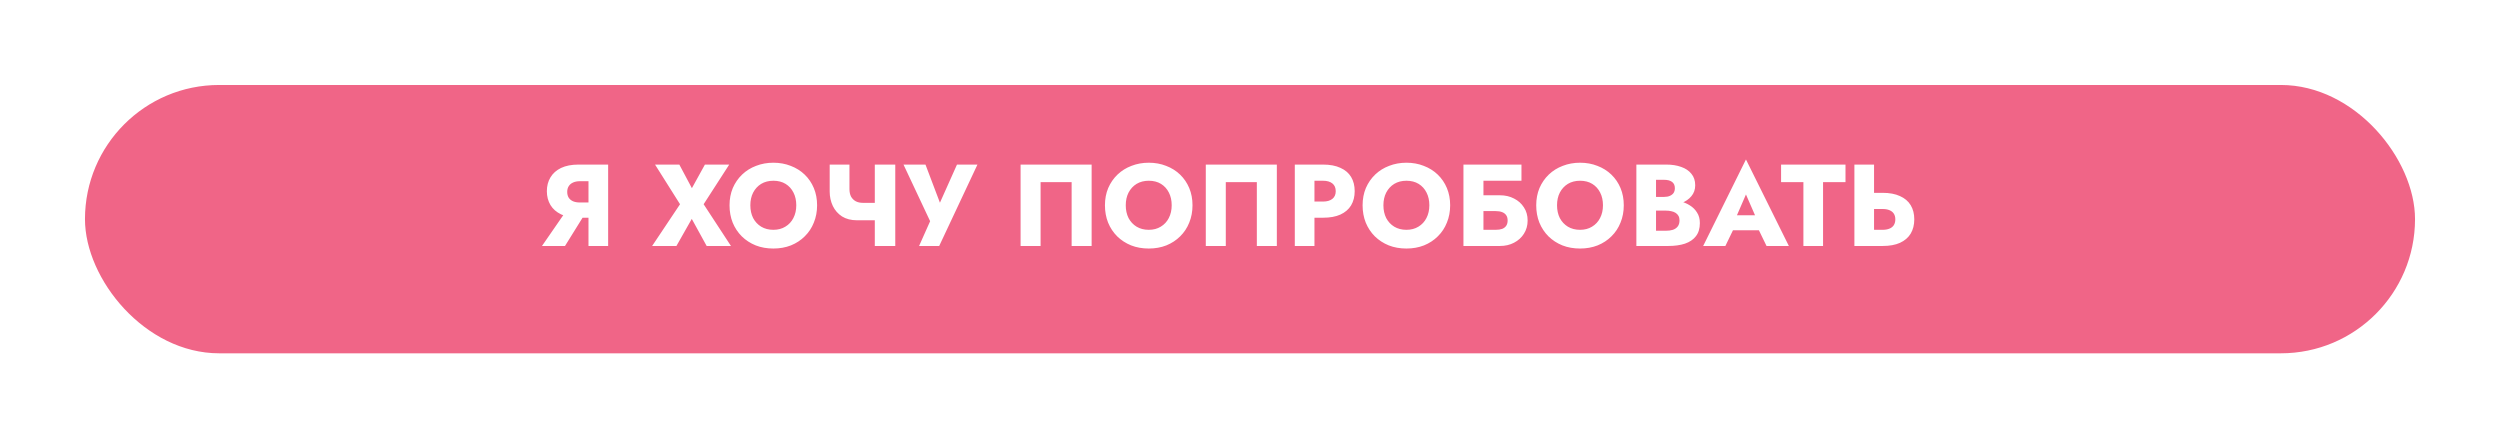 <?xml version="1.0" encoding="UTF-8"?> <svg xmlns="http://www.w3.org/2000/svg" width="559" height="98" viewBox="0 0 559 98" fill="none"> <g filter="url(#filter0_d_310_604)"> <rect x="15" y="15" width="521" height="60" rx="30" fill="#F06587"></rect> </g> <path d="M131.456 46.758L126.334 55H121.186L126.88 46.758H131.456ZM135.98 36.8V55H131.586V36.8H135.98ZM133.224 40.518H129.662C129.09 40.518 128.587 40.613 128.154 40.804C127.721 40.995 127.391 41.272 127.166 41.636C126.941 41.983 126.828 42.407 126.828 42.91C126.828 43.413 126.941 43.846 127.166 44.21C127.391 44.557 127.721 44.825 128.154 45.016C128.587 45.189 129.09 45.276 129.662 45.276H133.224V48.682H129.35C127.807 48.682 126.507 48.431 125.45 47.928C124.41 47.425 123.621 46.732 123.084 45.848C122.547 44.947 122.278 43.915 122.278 42.754C122.278 41.575 122.547 40.544 123.084 39.66C123.621 38.759 124.41 38.057 125.45 37.554C126.507 37.051 127.807 36.8 129.35 36.8H133.224V40.518ZM157.619 36.8H163.053L157.333 45.666L163.443 55H158.009L154.681 48.942L151.249 55H145.815L152.055 45.666L146.465 36.8H151.899L154.707 42.078L157.619 36.8ZM167.778 45.9C167.778 46.975 167.986 47.928 168.402 48.76C168.836 49.575 169.434 50.216 170.196 50.684C170.976 51.152 171.886 51.386 172.926 51.386C173.949 51.386 174.842 51.152 175.604 50.684C176.384 50.216 176.982 49.575 177.398 48.76C177.832 47.928 178.048 46.975 178.048 45.9C178.048 44.825 177.84 43.881 177.424 43.066C177.008 42.234 176.419 41.584 175.656 41.116C174.894 40.648 173.984 40.414 172.926 40.414C171.886 40.414 170.976 40.648 170.196 41.116C169.434 41.584 168.836 42.234 168.402 43.066C167.986 43.881 167.778 44.825 167.778 45.9ZM163.124 45.9C163.124 44.496 163.367 43.213 163.852 42.052C164.355 40.891 165.048 39.885 165.932 39.036C166.816 38.187 167.856 37.537 169.052 37.086C170.248 36.618 171.54 36.384 172.926 36.384C174.33 36.384 175.622 36.618 176.8 37.086C177.996 37.537 179.036 38.187 179.92 39.036C180.804 39.885 181.489 40.891 181.974 42.052C182.46 43.213 182.702 44.496 182.702 45.9C182.702 47.304 182.46 48.595 181.974 49.774C181.506 50.953 180.83 51.975 179.946 52.842C179.08 53.709 178.048 54.385 176.852 54.87C175.656 55.338 174.348 55.572 172.926 55.572C171.488 55.572 170.17 55.338 168.974 54.87C167.778 54.385 166.738 53.709 165.854 52.842C164.988 51.975 164.312 50.953 163.826 49.774C163.358 48.595 163.124 47.304 163.124 45.9ZM191.628 49.254L192.902 45.354H197.27V49.254H191.628ZM195.606 36.8H200.182V55H195.606V36.8ZM189.938 36.8V42.26C189.938 42.936 190.059 43.508 190.302 43.976C190.562 44.427 190.917 44.773 191.368 45.016C191.818 45.241 192.33 45.354 192.902 45.354L191.628 49.254C190.31 49.254 189.192 48.968 188.274 48.396C187.372 47.807 186.688 47.027 186.22 46.056C185.752 45.068 185.518 43.993 185.518 42.832V36.8H189.938ZM218.558 36.8L210.004 55H205.506L207.976 49.462L202.022 36.8H206.936L211.044 47.642L209.146 47.616L213.982 36.8H218.558ZM239.617 40.726H232.675V55H228.203V36.8H244.089V55H239.617V40.726ZM251.72 45.9C251.72 46.975 251.928 47.928 252.344 48.76C252.777 49.575 253.375 50.216 254.138 50.684C254.918 51.152 255.828 51.386 256.868 51.386C257.89 51.386 258.783 51.152 259.546 50.684C260.326 50.216 260.924 49.575 261.34 48.76C261.773 47.928 261.99 46.975 261.99 45.9C261.99 44.825 261.782 43.881 261.366 43.066C260.95 42.234 260.36 41.584 259.598 41.116C258.835 40.648 257.925 40.414 256.868 40.414C255.828 40.414 254.918 40.648 254.138 41.116C253.375 41.584 252.777 42.234 252.344 43.066C251.928 43.881 251.72 44.825 251.72 45.9ZM247.066 45.9C247.066 44.496 247.308 43.213 247.794 42.052C248.296 40.891 248.99 39.885 249.874 39.036C250.758 38.187 251.798 37.537 252.994 37.086C254.19 36.618 255.481 36.384 256.868 36.384C258.272 36.384 259.563 36.618 260.742 37.086C261.938 37.537 262.978 38.187 263.862 39.036C264.746 39.885 265.43 40.891 265.916 42.052C266.401 43.213 266.644 44.496 266.644 45.9C266.644 47.304 266.401 48.595 265.916 49.774C265.448 50.953 264.772 51.975 263.888 52.842C263.021 53.709 261.99 54.385 260.794 54.87C259.598 55.338 258.289 55.572 256.868 55.572C255.429 55.572 254.112 55.338 252.916 54.87C251.72 54.385 250.68 53.709 249.796 52.842C248.929 51.975 248.253 50.953 247.768 49.774C247.3 48.595 247.066 47.304 247.066 45.9ZM281.029 40.726H274.087V55H269.615V36.8H285.501V55H281.029V40.726ZM289.518 36.8H293.912V55H289.518V36.8ZM292.274 40.414V36.8H295.836C297.378 36.8 298.67 37.043 299.71 37.528C300.767 37.996 301.564 38.672 302.102 39.556C302.639 40.44 302.908 41.506 302.908 42.754C302.908 43.967 302.639 45.025 302.102 45.926C301.564 46.81 300.767 47.495 299.71 47.98C298.67 48.448 297.378 48.682 295.836 48.682H292.274V45.068H295.836C296.72 45.068 297.413 44.869 297.916 44.47C298.418 44.071 298.67 43.499 298.67 42.754C298.67 41.991 298.418 41.411 297.916 41.012C297.413 40.613 296.72 40.414 295.836 40.414H292.274ZM309.331 45.9C309.331 46.975 309.539 47.928 309.955 48.76C310.388 49.575 310.986 50.216 311.749 50.684C312.529 51.152 313.439 51.386 314.479 51.386C315.502 51.386 316.394 51.152 317.157 50.684C317.937 50.216 318.535 49.575 318.951 48.76C319.384 47.928 319.601 46.975 319.601 45.9C319.601 44.825 319.393 43.881 318.977 43.066C318.561 42.234 317.972 41.584 317.209 41.116C316.446 40.648 315.536 40.414 314.479 40.414C313.439 40.414 312.529 40.648 311.749 41.116C310.986 41.584 310.388 42.234 309.955 43.066C309.539 43.881 309.331 44.825 309.331 45.9ZM304.677 45.9C304.677 44.496 304.92 43.213 305.405 42.052C305.908 40.891 306.601 39.885 307.485 39.036C308.369 38.187 309.409 37.537 310.605 37.086C311.801 36.618 313.092 36.384 314.479 36.384C315.883 36.384 317.174 36.618 318.353 37.086C319.549 37.537 320.589 38.187 321.473 39.036C322.357 39.885 323.042 40.891 323.527 42.052C324.012 43.213 324.255 44.496 324.255 45.9C324.255 47.304 324.012 48.595 323.527 49.774C323.059 50.953 322.383 51.975 321.499 52.842C320.632 53.709 319.601 54.385 318.405 54.87C317.209 55.338 315.9 55.572 314.479 55.572C313.04 55.572 311.723 55.338 310.527 54.87C309.331 54.385 308.291 53.709 307.407 52.842C306.54 51.975 305.864 50.953 305.379 49.774C304.911 48.595 304.677 47.304 304.677 45.9ZM328.448 47.2V43.664H335.39C336.569 43.664 337.618 43.907 338.536 44.392C339.472 44.86 340.209 45.519 340.746 46.368C341.301 47.2 341.578 48.179 341.578 49.306C341.578 50.415 341.301 51.403 340.746 52.27C340.209 53.119 339.472 53.787 338.536 54.272C337.618 54.757 336.569 55 335.39 55H328.448V51.386H334.428C335 51.386 335.486 51.317 335.884 51.178C336.283 51.022 336.586 50.788 336.794 50.476C337.002 50.164 337.106 49.774 337.106 49.306C337.106 48.821 337.002 48.431 336.794 48.136C336.586 47.824 336.283 47.59 335.884 47.434C335.486 47.278 335 47.2 334.428 47.2H328.448ZM327.226 36.8H340.2V40.414H331.698V55H327.226V36.8ZM348.153 45.9C348.153 46.975 348.361 47.928 348.777 48.76C349.211 49.575 349.809 50.216 350.571 50.684C351.351 51.152 352.261 51.386 353.301 51.386C354.324 51.386 355.217 51.152 355.979 50.684C356.759 50.216 357.357 49.575 357.773 48.76C358.207 47.928 358.423 46.975 358.423 45.9C358.423 44.825 358.215 43.881 357.799 43.066C357.383 42.234 356.794 41.584 356.031 41.116C355.269 40.648 354.359 40.414 353.301 40.414C352.261 40.414 351.351 40.648 350.571 41.116C349.809 41.584 349.211 42.234 348.777 43.066C348.361 43.881 348.153 44.825 348.153 45.9ZM343.499 45.9C343.499 44.496 343.742 43.213 344.227 42.052C344.73 40.891 345.423 39.885 346.307 39.036C347.191 38.187 348.231 37.537 349.427 37.086C350.623 36.618 351.915 36.384 353.301 36.384C354.705 36.384 355.997 36.618 357.175 37.086C358.371 37.537 359.411 38.187 360.295 39.036C361.179 39.885 361.864 40.891 362.349 42.052C362.835 43.213 363.077 44.496 363.077 45.9C363.077 47.304 362.835 48.595 362.349 49.774C361.881 50.953 361.205 51.975 360.321 52.842C359.455 53.709 358.423 54.385 357.227 54.87C356.031 55.338 354.723 55.572 353.301 55.572C351.863 55.572 350.545 55.338 349.349 54.87C348.153 54.385 347.113 53.709 346.229 52.842C345.363 51.975 344.687 50.953 344.201 49.774C343.733 48.595 343.499 47.304 343.499 45.9ZM369.169 45.952V44.028H372.107C372.609 44.028 373.034 43.95 373.381 43.794C373.745 43.638 374.022 43.421 374.213 43.144C374.403 42.849 374.499 42.494 374.499 42.078C374.499 41.454 374.291 40.986 373.875 40.674C373.459 40.362 372.869 40.206 372.107 40.206H370.287V51.594H372.523C373.095 51.594 373.606 51.525 374.057 51.386C374.507 51.23 374.863 50.987 375.123 50.658C375.4 50.311 375.539 49.843 375.539 49.254C375.539 48.873 375.461 48.543 375.305 48.266C375.149 47.989 374.932 47.763 374.655 47.59C374.377 47.417 374.057 47.295 373.693 47.226C373.346 47.139 372.956 47.096 372.523 47.096H369.169V44.704H373.017C373.901 44.704 374.759 44.799 375.591 44.99C376.423 45.181 377.177 45.493 377.853 45.926C378.529 46.342 379.066 46.879 379.465 47.538C379.881 48.179 380.089 48.959 380.089 49.878C380.089 51.091 379.794 52.071 379.205 52.816C378.633 53.561 377.818 54.116 376.761 54.48C375.703 54.827 374.455 55 373.017 55H365.893V36.8H372.575C373.84 36.8 374.949 36.973 375.903 37.32C376.873 37.649 377.636 38.161 378.191 38.854C378.763 39.53 379.049 40.388 379.049 41.428C379.049 42.381 378.763 43.196 378.191 43.872C377.636 44.548 376.873 45.068 375.903 45.432C374.949 45.779 373.84 45.952 372.575 45.952H369.169ZM385.638 51.49L385.95 48.136H394.972L395.258 51.49H385.638ZM390.396 43.482L387.848 49.358L388.056 50.32L385.794 55H380.828L390.396 35.656L399.99 55H394.998L392.814 50.502L392.97 49.384L390.396 43.482ZM398.249 40.726V36.8H412.653V40.726H407.635V55H403.241V40.726H398.249ZM414.643 36.8H419.037V55H414.643V36.8ZM417.399 46.732V43.118H420.961C422.503 43.118 423.795 43.361 424.835 43.846C425.892 44.314 426.689 44.99 427.227 45.874C427.764 46.758 428.033 47.815 428.033 49.046C428.033 50.277 427.764 51.343 427.227 52.244C426.689 53.128 425.892 53.813 424.835 54.298C423.795 54.766 422.503 55 420.961 55H417.399V51.386H420.961C421.55 51.386 422.053 51.299 422.469 51.126C422.902 50.953 423.231 50.693 423.457 50.346C423.682 49.982 423.795 49.549 423.795 49.046C423.795 48.543 423.682 48.119 423.457 47.772C423.231 47.425 422.902 47.165 422.469 46.992C422.053 46.819 421.55 46.732 420.961 46.732H417.399Z" fill="white"></path> <defs> <filter id="filter0_d_310_604" x="0" y="0" width="559" height="98" filterUnits="userSpaceOnUse" color-interpolation-filters="sRGB"> <feFlood flood-opacity="0" result="BackgroundImageFix"></feFlood> <feColorMatrix in="SourceAlpha" type="matrix" values="0 0 0 0 0 0 0 0 0 0 0 0 0 0 0 0 0 0 127 0" result="hardAlpha"></feColorMatrix> <feOffset dx="4" dy="4"></feOffset> <feGaussianBlur stdDeviation="9.5"></feGaussianBlur> <feComposite in2="hardAlpha" operator="out"></feComposite> <feColorMatrix type="matrix" values="0 0 0 0 0.941 0 0 0 0 0.396 0 0 0 0 0.529 0 0 0 0.38 0"></feColorMatrix> <feBlend mode="normal" in2="BackgroundImageFix" result="effect1_dropShadow_310_604"></feBlend> <feBlend mode="normal" in="SourceGraphic" in2="effect1_dropShadow_310_604" result="shape"></feBlend> </filter> </defs> </svg> 